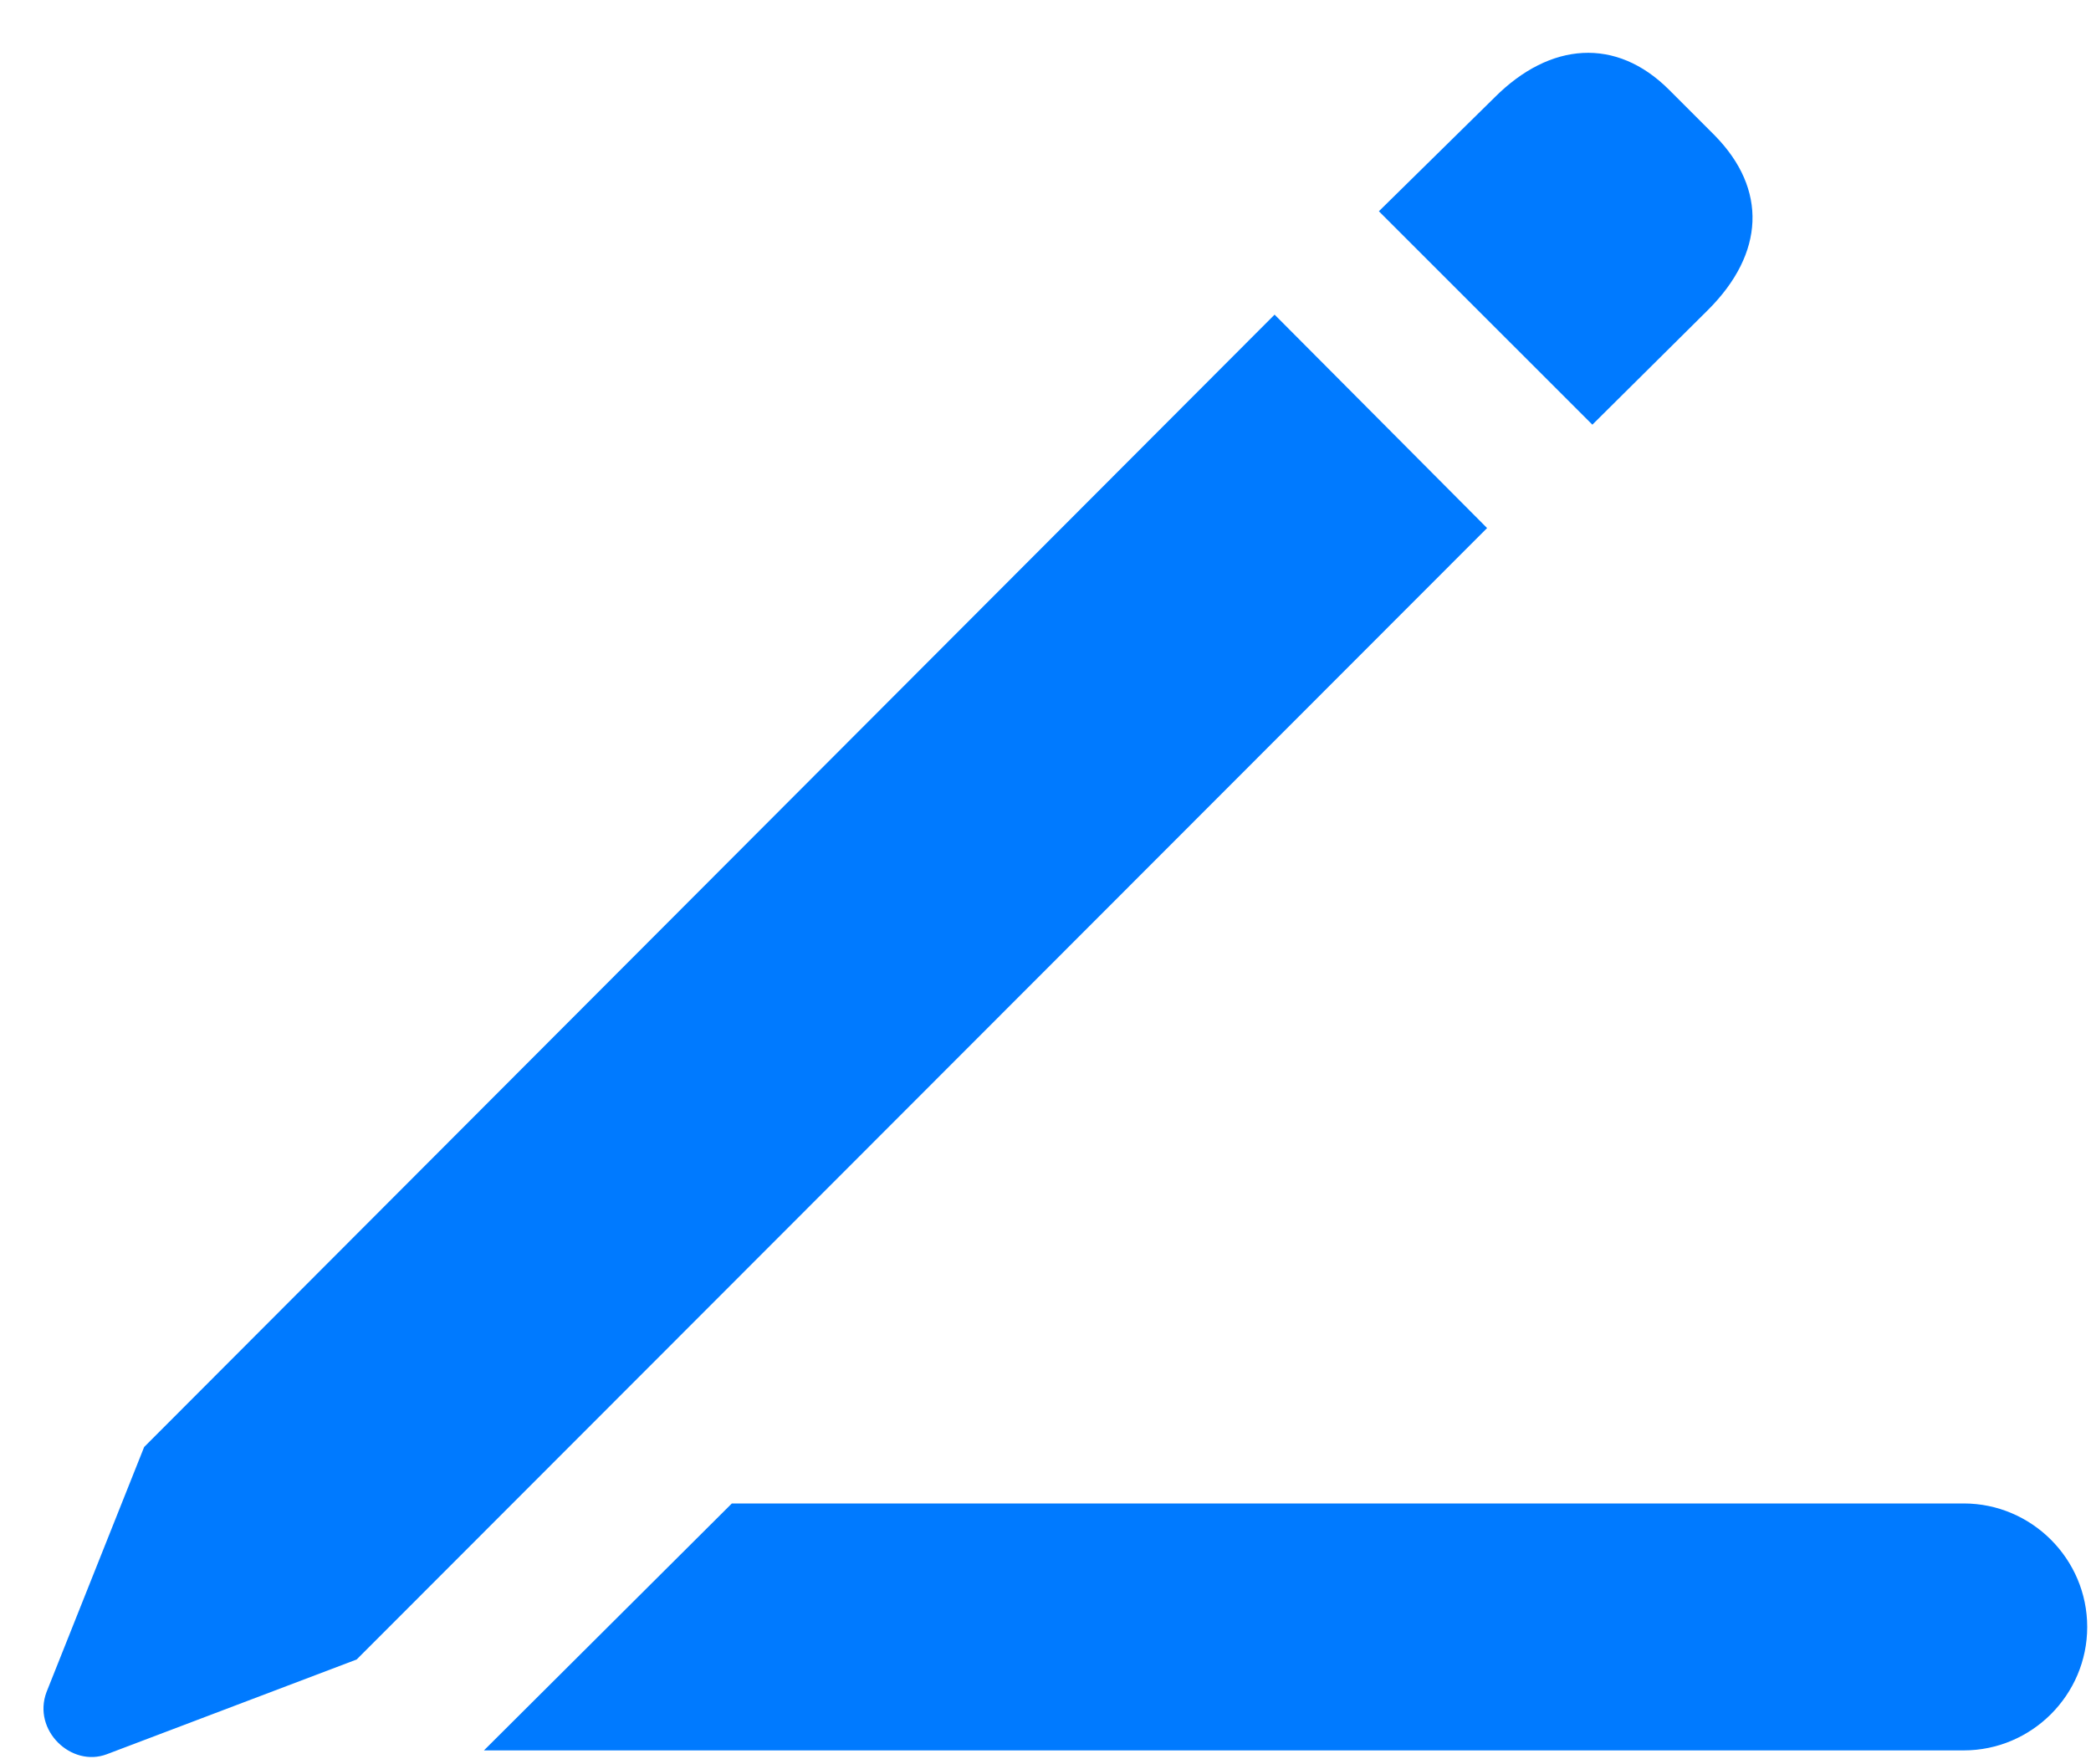 <svg width="32" height="27" viewBox="0 0 32 27" fill="none" xmlns="http://www.w3.org/2000/svg">
<path d="M24.369 6.499L21.102 3.233L22.875 1.489C23.724 0.64 24.735 0.567 25.541 1.372L26.244 2.075C27.049 2.896 27.006 3.877 26.141 4.741L24.369 6.499ZM5.458 25.396L1.634 26.846C1.092 27.051 0.492 26.48 0.712 25.894L2.206 22.144L19.506 4.815L22.758 8.081L5.458 25.396ZM7.406 26.787L11.2 23.008H30.052C31.092 23.008 31.942 23.858 31.942 24.898C31.942 25.938 31.092 26.787 30.052 26.787H7.406Z" fill="#007AFF"/>
</svg>
